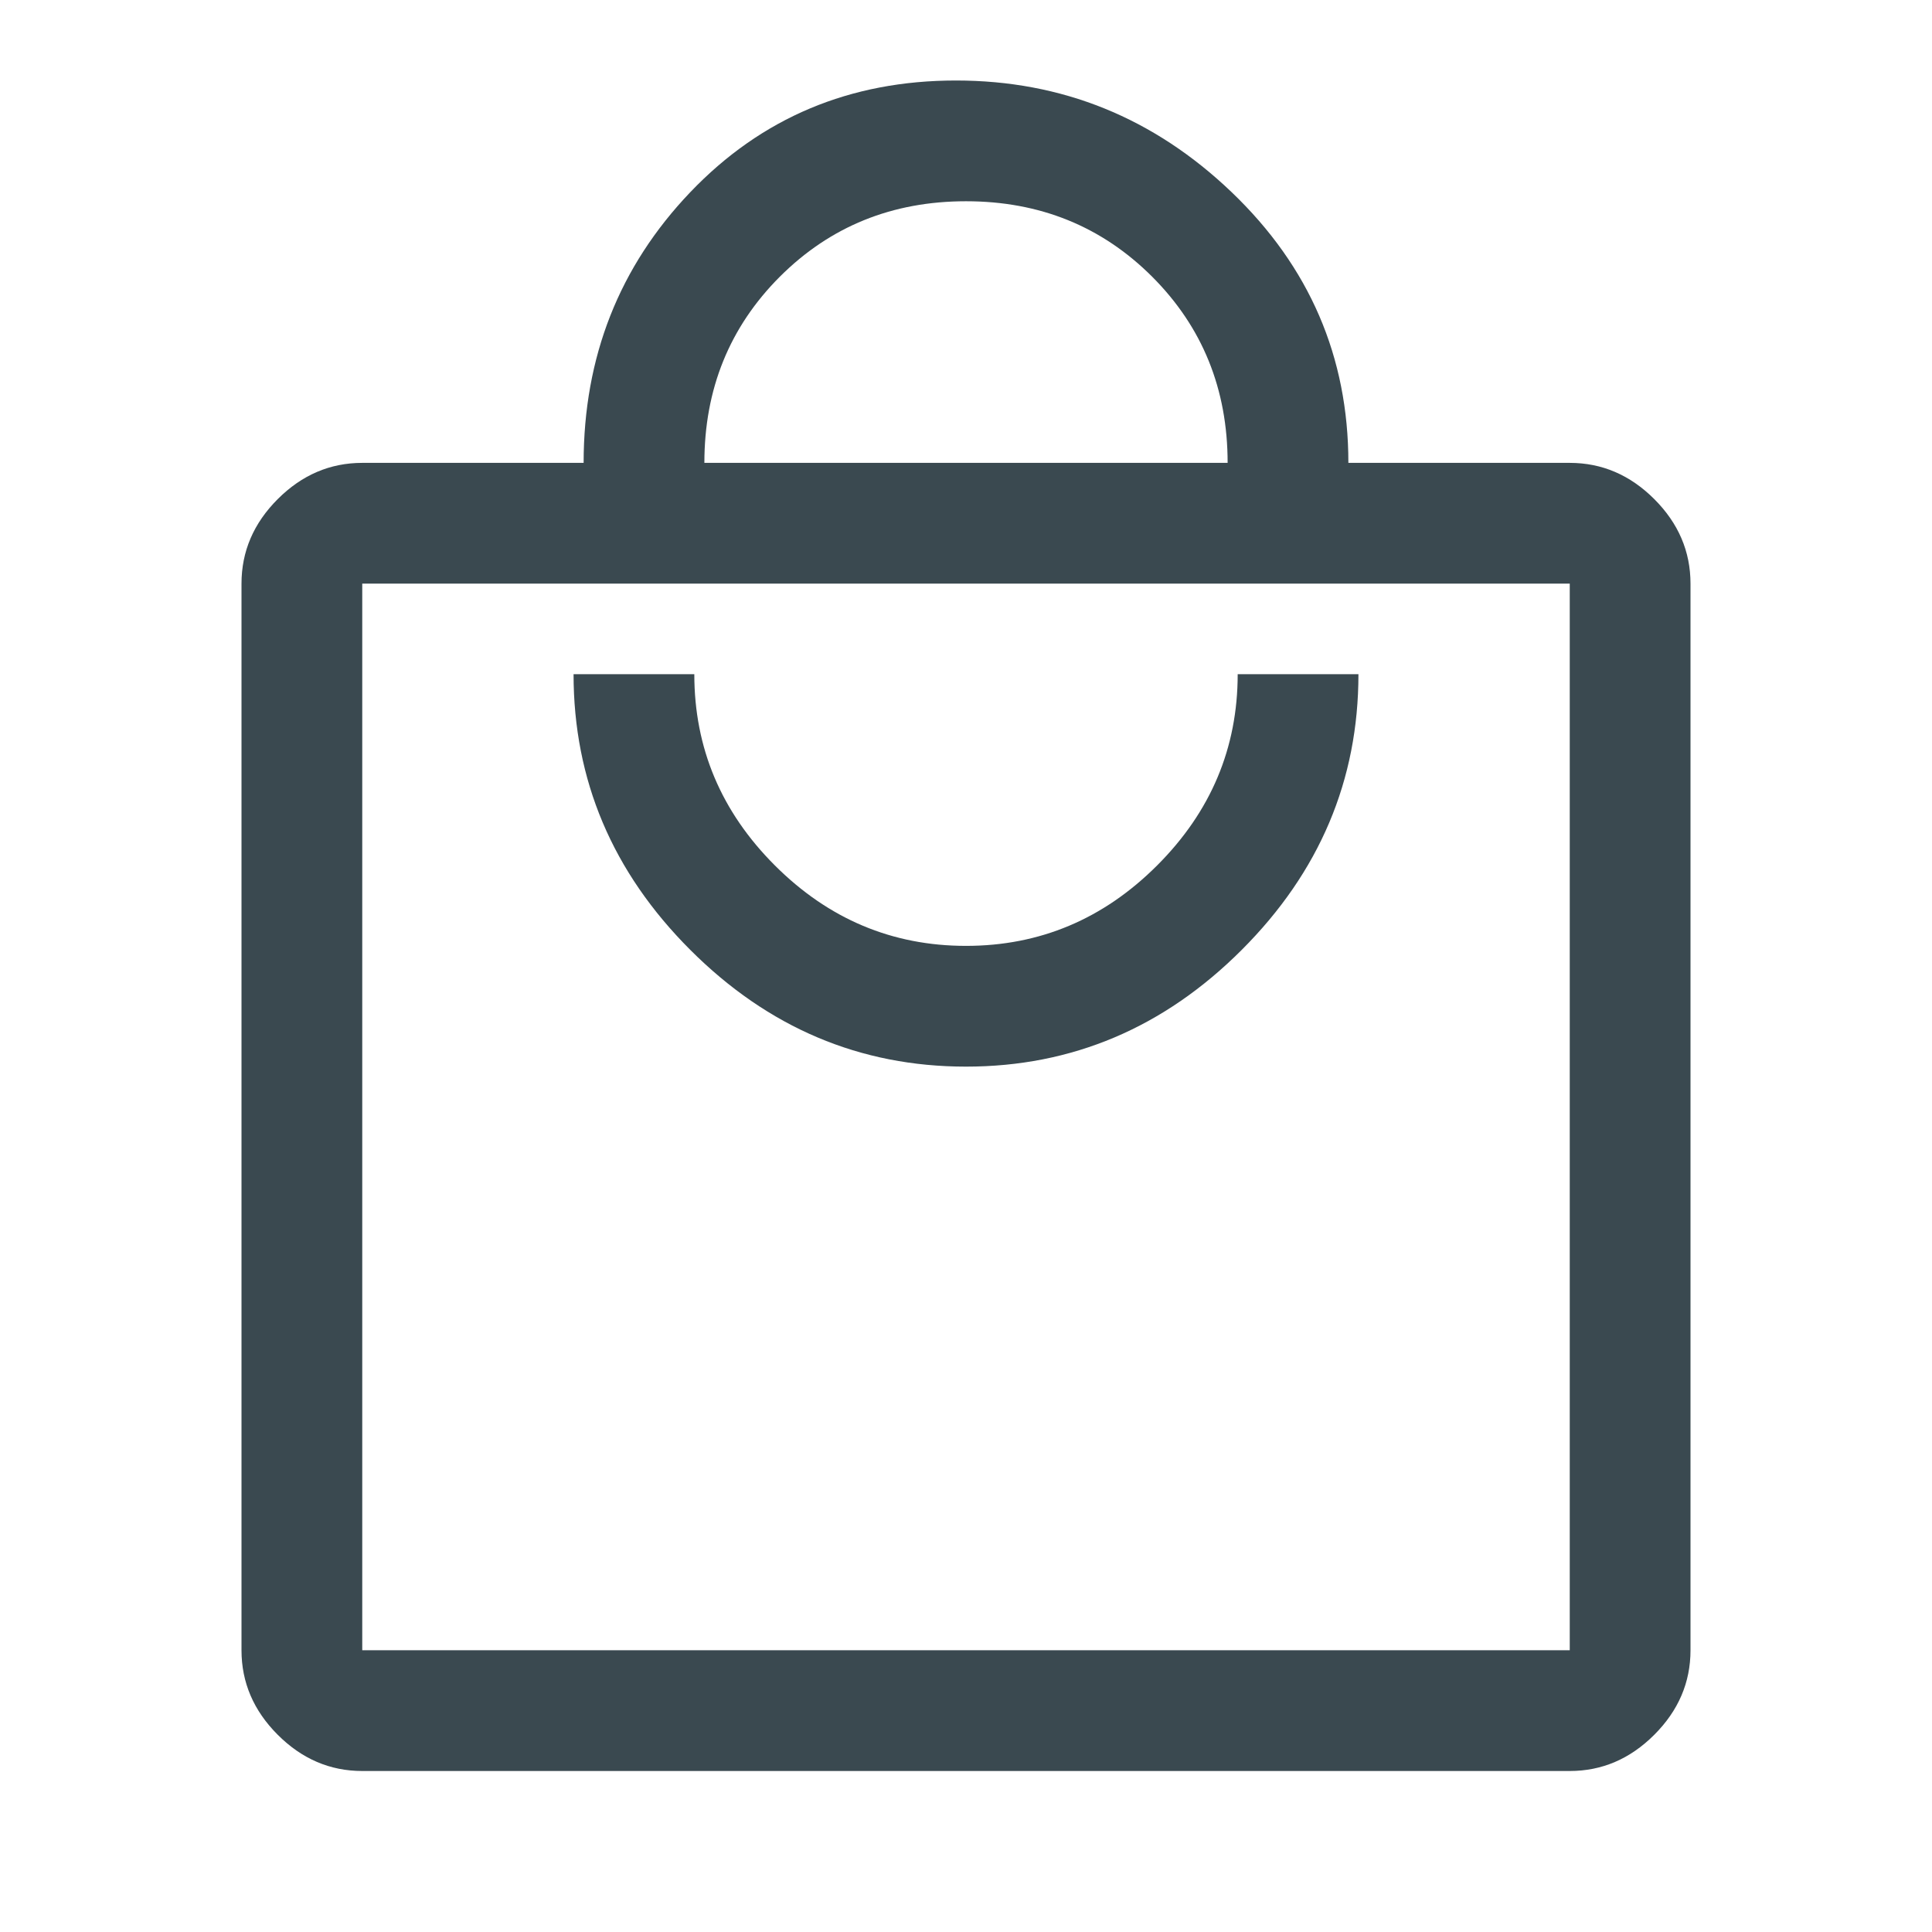 <svg width="72" height="72" viewBox="0 0 72 72" fill="none" xmlns="http://www.w3.org/2000/svg">
<mask id="mask0_386_1634" style="mask-type:alpha" maskUnits="userSpaceOnUse" x="0" y="0" width="72" height="72">
<rect width="72" height="72" fill="#D9D9D9"/>
</mask>
<g mask="url(#mask0_386_1634)">
<path d="M13.5 66C12.3 66 11.25 65.55 10.35 64.65C9.45 63.75 9 62.7 9 61.5V21.75C9 20.55 9.45 19.5 10.35 18.6C11.25 17.7 12.3 17.25 13.5 17.25H21.75C21.75 13.3 23.075 9.938 25.725 7.162C28.375 4.388 31.675 3 35.625 3C39.575 3 43 4.388 45.9 7.162C48.8 9.938 50.25 13.3 50.25 17.25H58.5C59.7 17.25 60.75 17.7 61.65 18.6C62.55 19.5 63 20.55 63 21.75V61.5C63 62.7 62.55 63.75 61.65 64.65C60.75 65.55 59.7 66 58.5 66H13.5ZM13.5 61.5H58.5V21.75H13.5V61.5ZM36 39.75C39.95 39.75 43.375 38.3 46.275 35.4C49.175 32.5 50.625 29.075 50.625 25.125H46.125C46.125 27.875 45.125 30.25 43.125 32.25C41.125 34.25 38.75 35.25 36 35.25C33.25 35.25 30.875 34.25 28.875 32.25C26.875 30.25 25.875 27.875 25.875 25.125H21.375C21.375 29.075 22.825 32.5 25.725 35.4C28.625 38.3 32.05 39.75 36 39.75ZM26.25 17.25H45.75C45.75 14.5 44.812 12.188 42.938 10.312C41.062 8.438 38.75 7.5 36 7.5C33.25 7.5 30.938 8.438 29.062 10.312C27.188 12.188 26.25 14.5 26.25 17.25Z" fill="#3A4950"/>
</g>
</svg>
